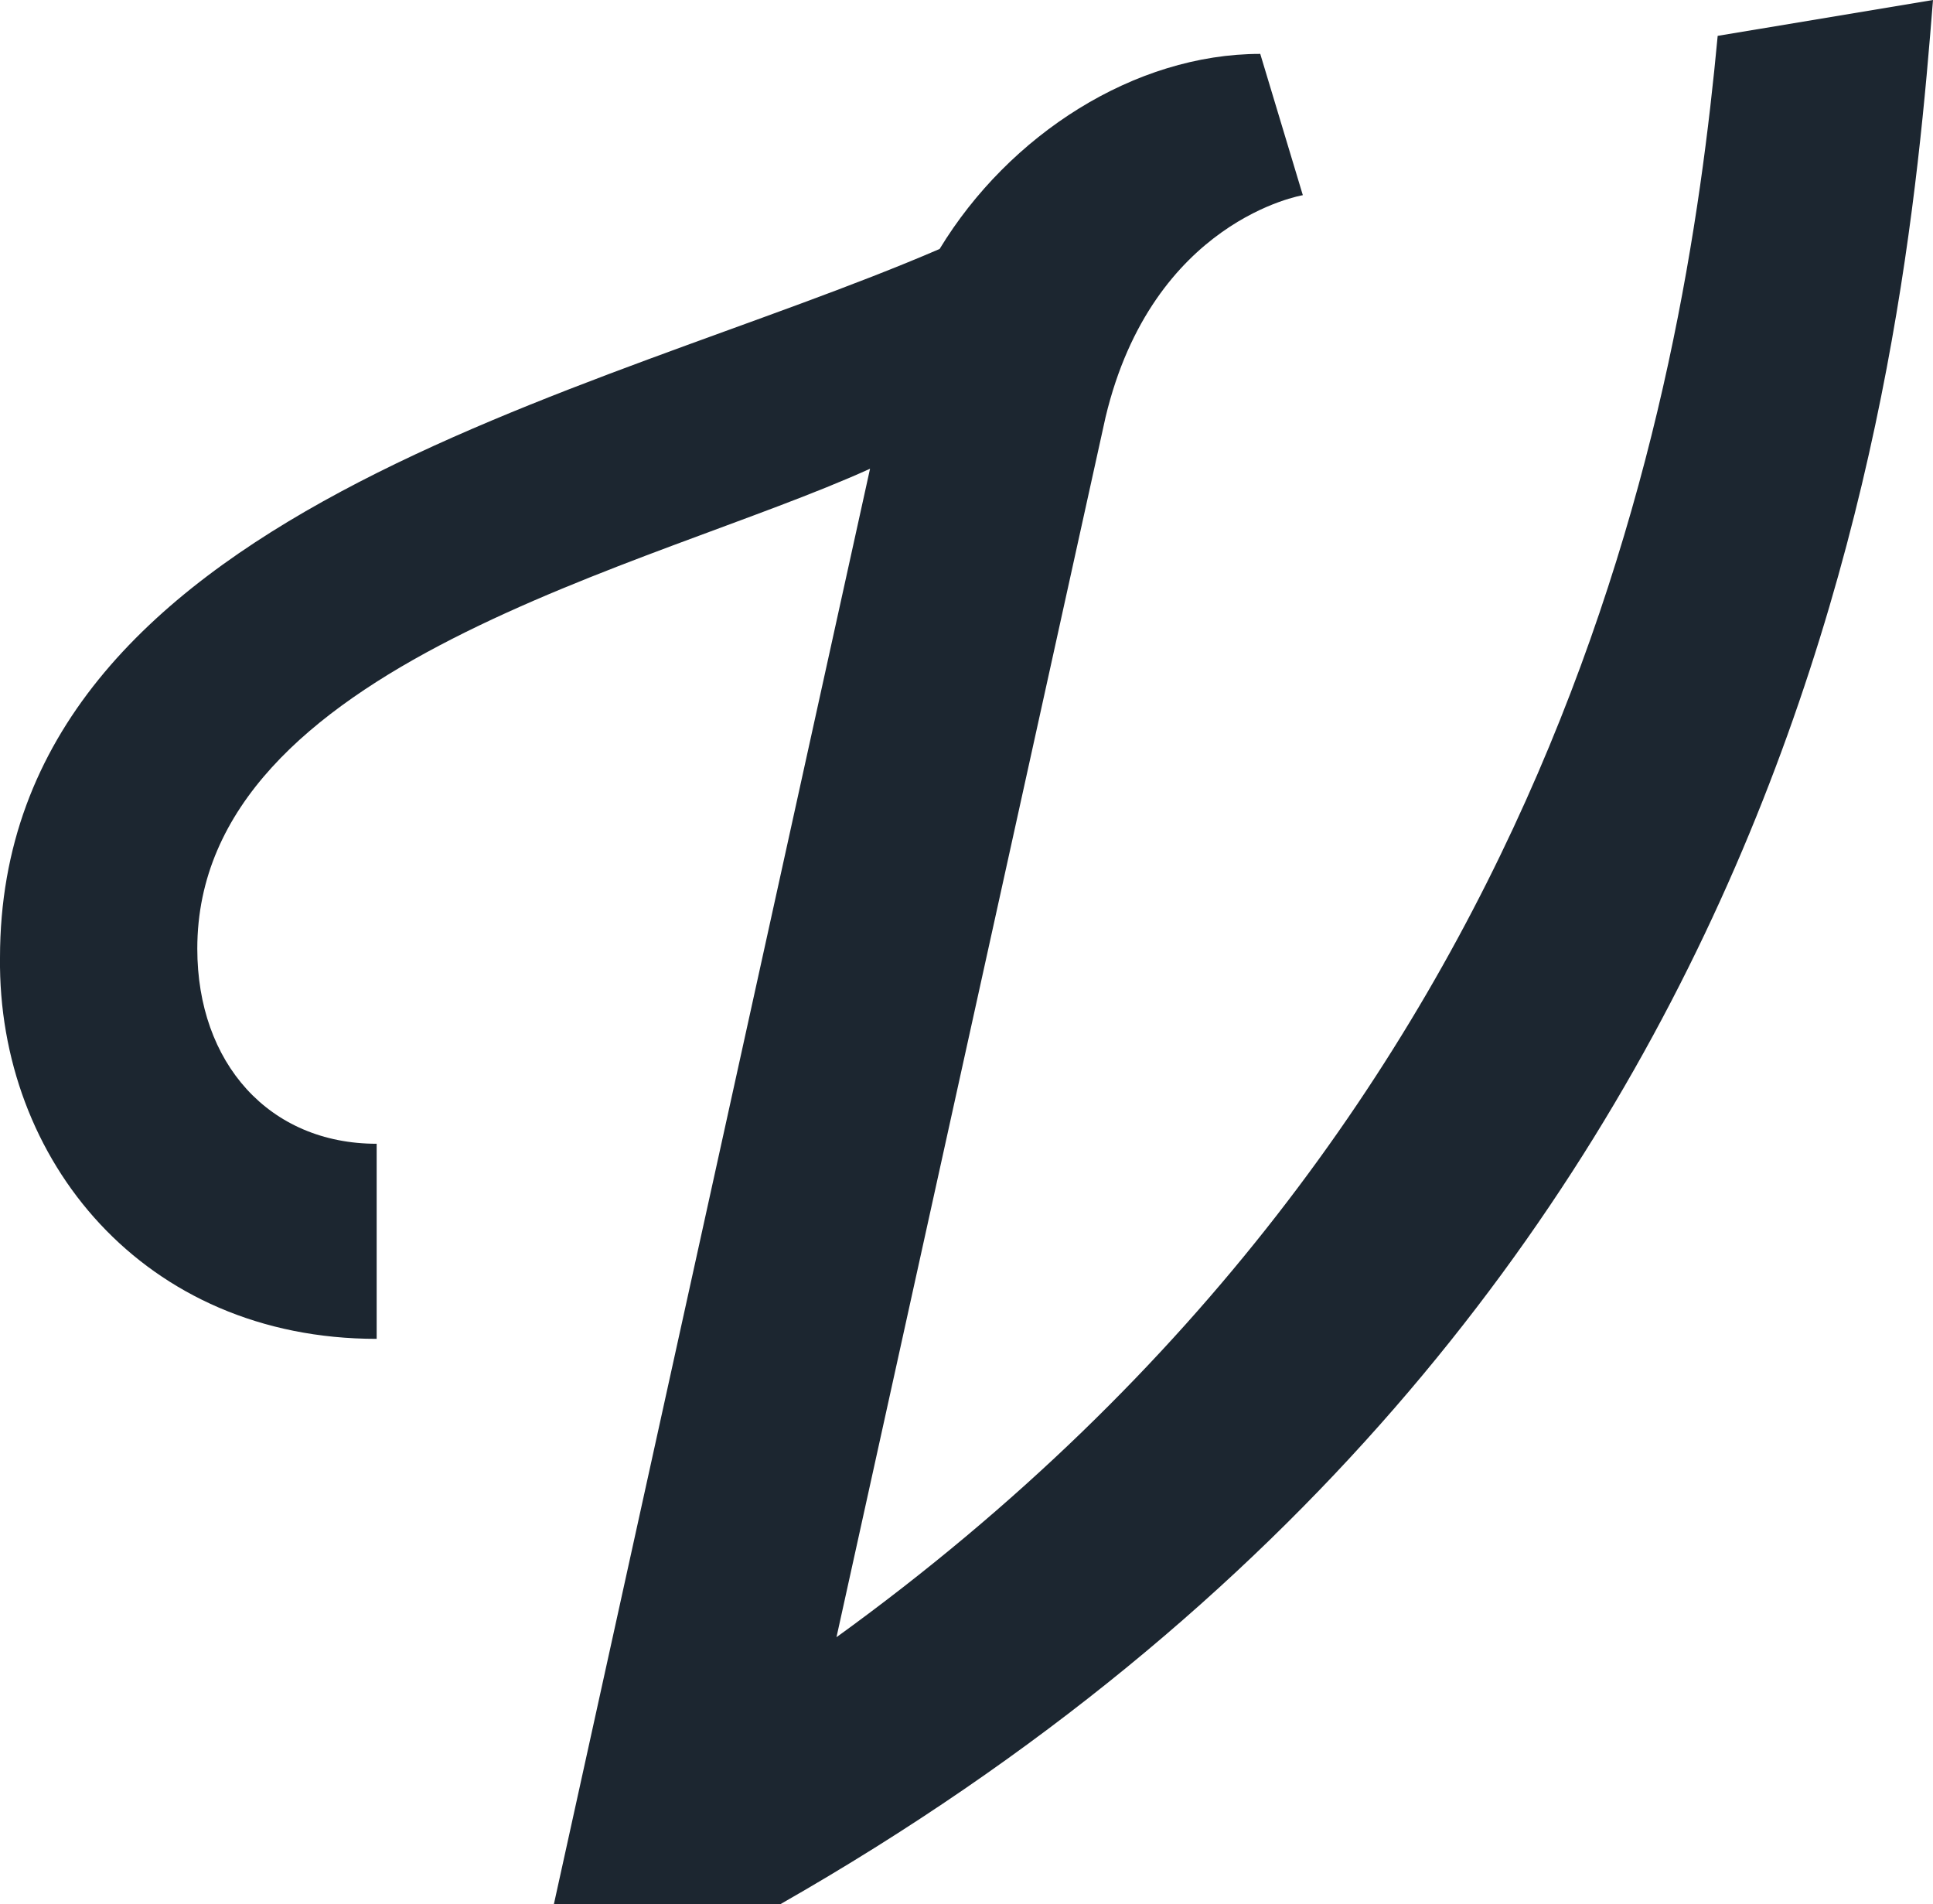 <svg viewBox="0 0 207.02 203.89" xmlns="http://www.w3.org/2000/svg" data-name="Layer 1" id="Layer_1">
  <defs>
    <style>
      .cls-1 {
        fill: #1c2630;
      }
    </style>
  </defs>
  <path d="M89.58,175.31C167.63,118.88,180.36,42.27,183.96,3.84l23.06-3.84c-3.12,39.15-12.25,140.49-123.44,203.89h-24.26L93.18,50.19c-23.29,10.57-72.05,20.89-72.05,51.39,0,12.25,7.69,20.89,19.21,20.89v20.89C15.37,143.37-.24,124.16,0,102.55,0,54.76,63.88,42.51,100.63,26.66c7.44-12.25,20.89-20.89,34.34-20.89l4.56,15.13s-16.09,2.64-21.13,23.78l-28.82,130.65Z" class="cls-1"></path>
</svg>